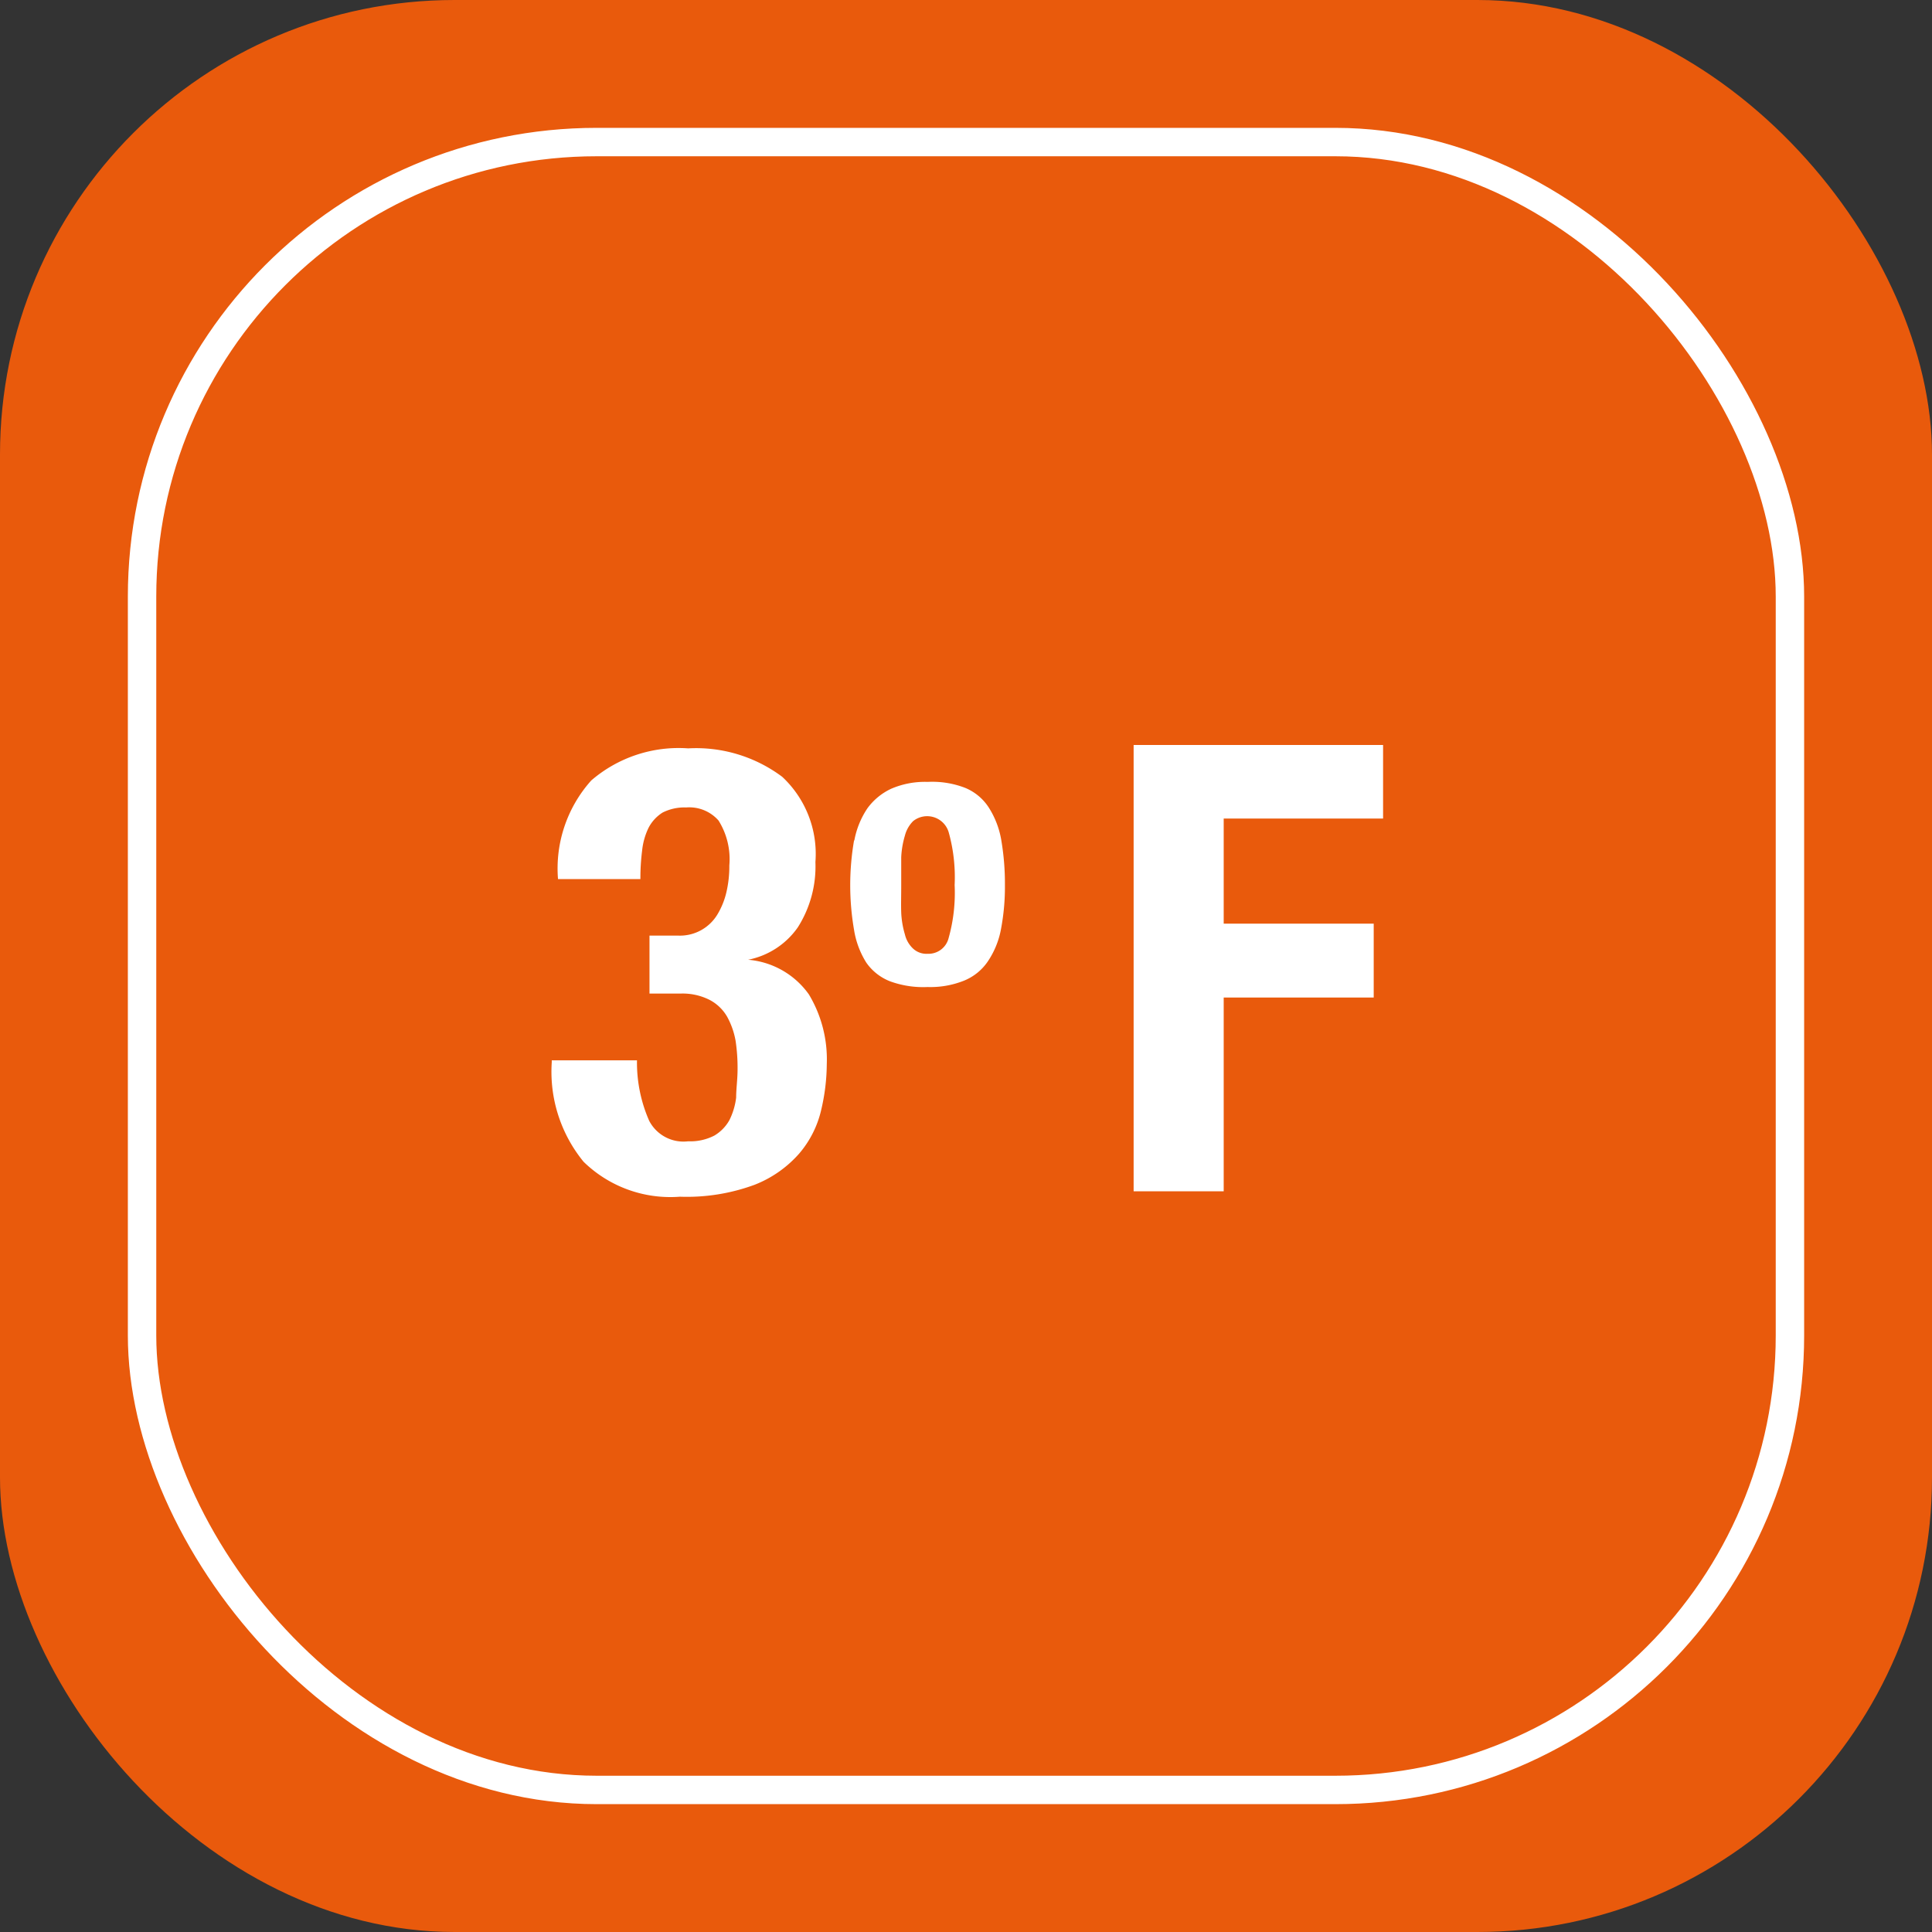 <svg xmlns="http://www.w3.org/2000/svg" viewBox="0 0 68 68"><rect x="0" y="0" width="68" height="68" fill="#333333" stroke="none"/><defs><style>.cls-1{fill:#e95a0c;}.cls-2{fill:none;stroke:#fff;stroke-miterlimit:10;}.cls-3{fill:#fff;}</style></defs><title>Boton3F</title><g id="Capa_2" data-name="Capa 2"><g id="Capa_1-2" data-name="Capa 1"><rect class="cls-1" width="68" height="68" rx="16"/><rect class="cls-2" x="5" y="5" width="58" height="58" rx="16"/><path class="cls-3" d="M22.85,39.45a1.36,1.36,0,0,0,1.37.72,1.85,1.85,0,0,0,.92-.2,1.45,1.45,0,0,0,.53-.54,2.42,2.42,0,0,0,.24-.8c0-.31.05-.64.05-1a6.36,6.36,0,0,0-.07-1,2.76,2.76,0,0,0-.3-.85,1.53,1.53,0,0,0-.62-.59,2.1,2.1,0,0,0-1-.22H22.86V32.93h1a1.54,1.54,0,0,0,1.4-.76,2.71,2.71,0,0,0,.31-.78,4,4,0,0,0,.1-.93,2.56,2.56,0,0,0-.38-1.58,1.37,1.37,0,0,0-1.14-.46,1.7,1.7,0,0,0-.83.18,1.39,1.39,0,0,0-.49.53,2.4,2.4,0,0,0-.23.81,7.73,7.73,0,0,0-.06,1h-2.9a4.64,4.64,0,0,1,1.17-3.47,4.71,4.71,0,0,1,3.41-1.13,5.06,5.06,0,0,1,3.31,1,3.71,3.71,0,0,1,1.17,3,4,4,0,0,1-.62,2.3,2.79,2.79,0,0,1-1.75,1.14v0a2.92,2.92,0,0,1,2.14,1.22,4.44,4.44,0,0,1,.63,2.45,7.19,7.19,0,0,1-.2,1.63,3.6,3.6,0,0,1-.77,1.52,4.05,4.05,0,0,1-1.57,1.1,6.89,6.89,0,0,1-2.63.42,4.37,4.37,0,0,1-3.39-1.23,5,5,0,0,1-1.12-3.5v-.07h3A5.08,5.08,0,0,0,22.85,39.45Z"/><path class="cls-3" d="M30.07,29.58a3,3,0,0,1,.46-1.13,2.17,2.17,0,0,1,.84-.69,3,3,0,0,1,1.28-.24,3.21,3.21,0,0,1,1.32.21,1.81,1.81,0,0,1,.83.69,3.09,3.09,0,0,1,.44,1.14,9.11,9.11,0,0,1,.13,1.59,8,8,0,0,1-.14,1.56,3,3,0,0,1-.47,1.14,1.85,1.85,0,0,1-.84.67,3.18,3.18,0,0,1-1.27.22,3.4,3.4,0,0,1-1.32-.2,1.83,1.83,0,0,1-.84-.66,3.07,3.07,0,0,1-.43-1.15,9.25,9.25,0,0,1,0-3.15Zm1.65,2.54a3.16,3.16,0,0,0,.13.77,1,1,0,0,0,.29.5.69.69,0,0,0,.51.18.73.73,0,0,0,.74-.56,5.88,5.88,0,0,0,.21-1.86,5.88,5.88,0,0,0-.21-1.86.79.79,0,0,0-1.25-.39,1.11,1.11,0,0,0-.29.51,3.15,3.15,0,0,0-.13.76c0,.3,0,.63,0,1S31.71,31.83,31.72,32.12Z"/><path class="cls-3" d="M48.68,26.22v2.59H43.07v3.7h5.28v2.6H43.07v6.82H39.9V26.22Z"/></g></g></svg>